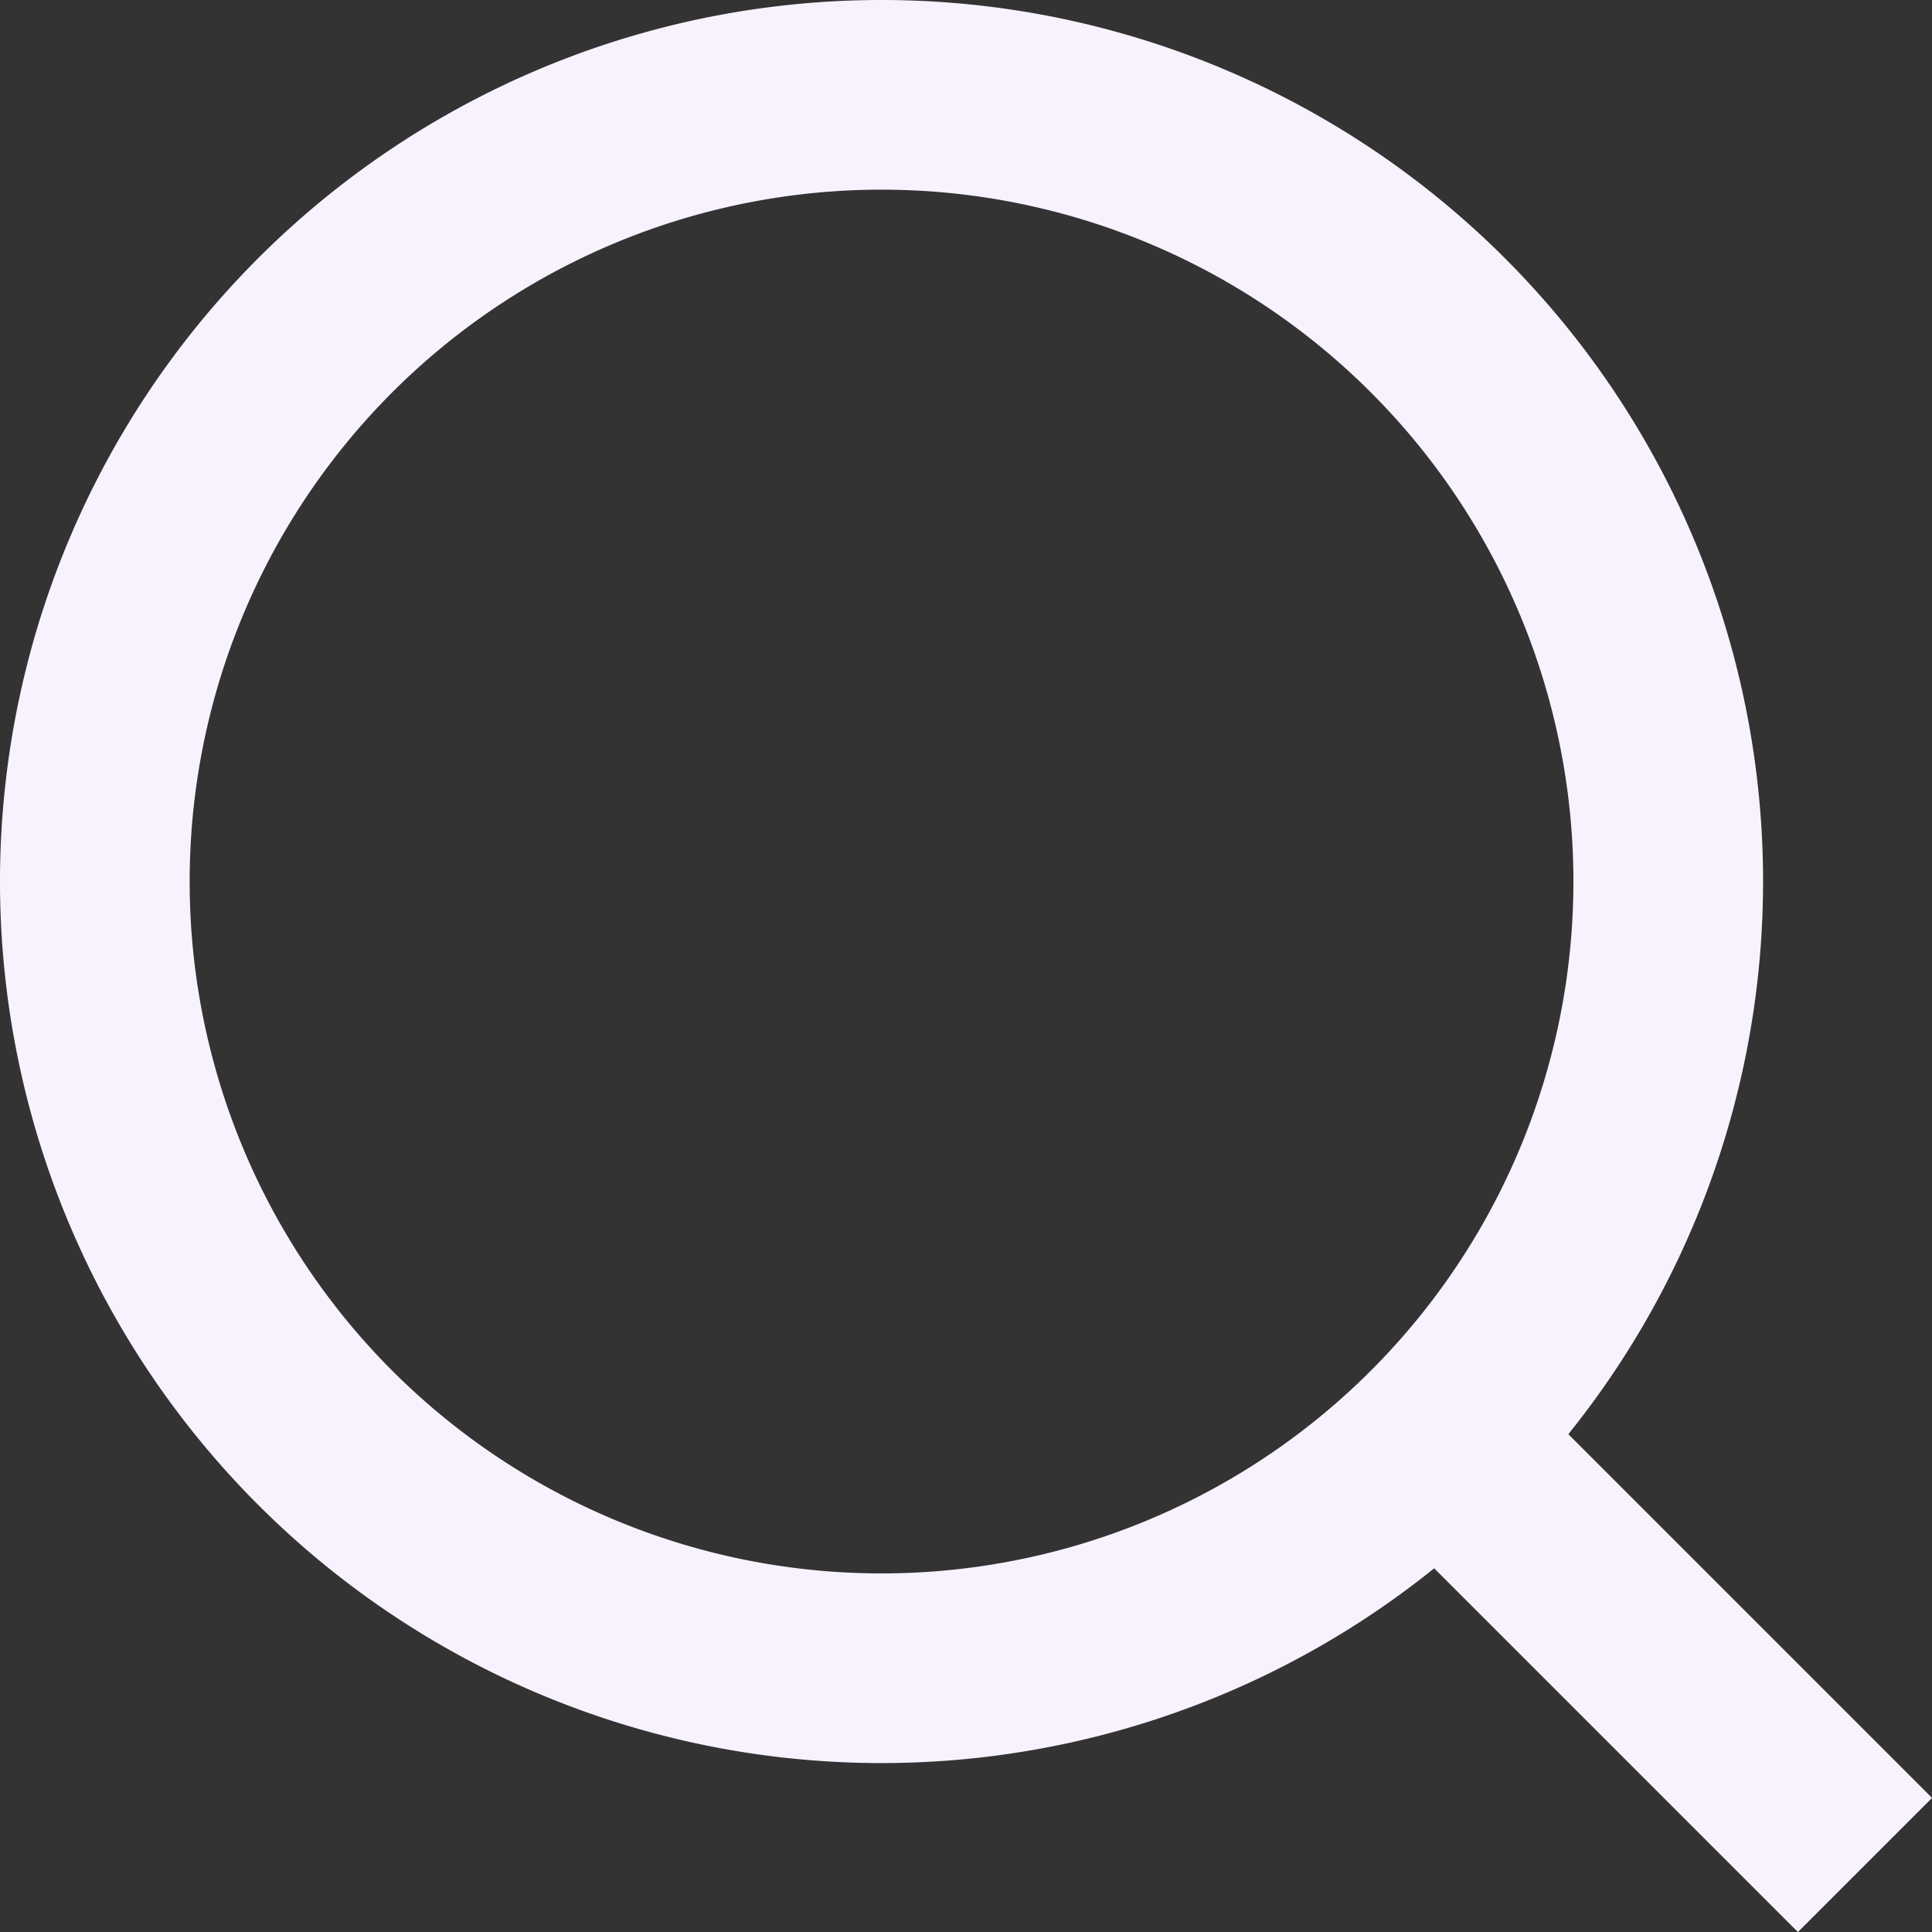 <svg xmlns="http://www.w3.org/2000/svg" width="15.28" height="15.28"><rect width="100%" height="100%" fill="#333333" stroke="none"/><g data-name="Icon feather-search" fill="none" stroke="#f8f2ff" stroke-linejoin="round" stroke-width="1.5"><path data-name="Path 50" d="M13.194 6.972A6.222 6.222 0 116.972.75a6.222 6.222 0 016.222 6.222z"/><path data-name="Path 51" d="M14.75 14.75l-3.383-3.383"/></g></svg>